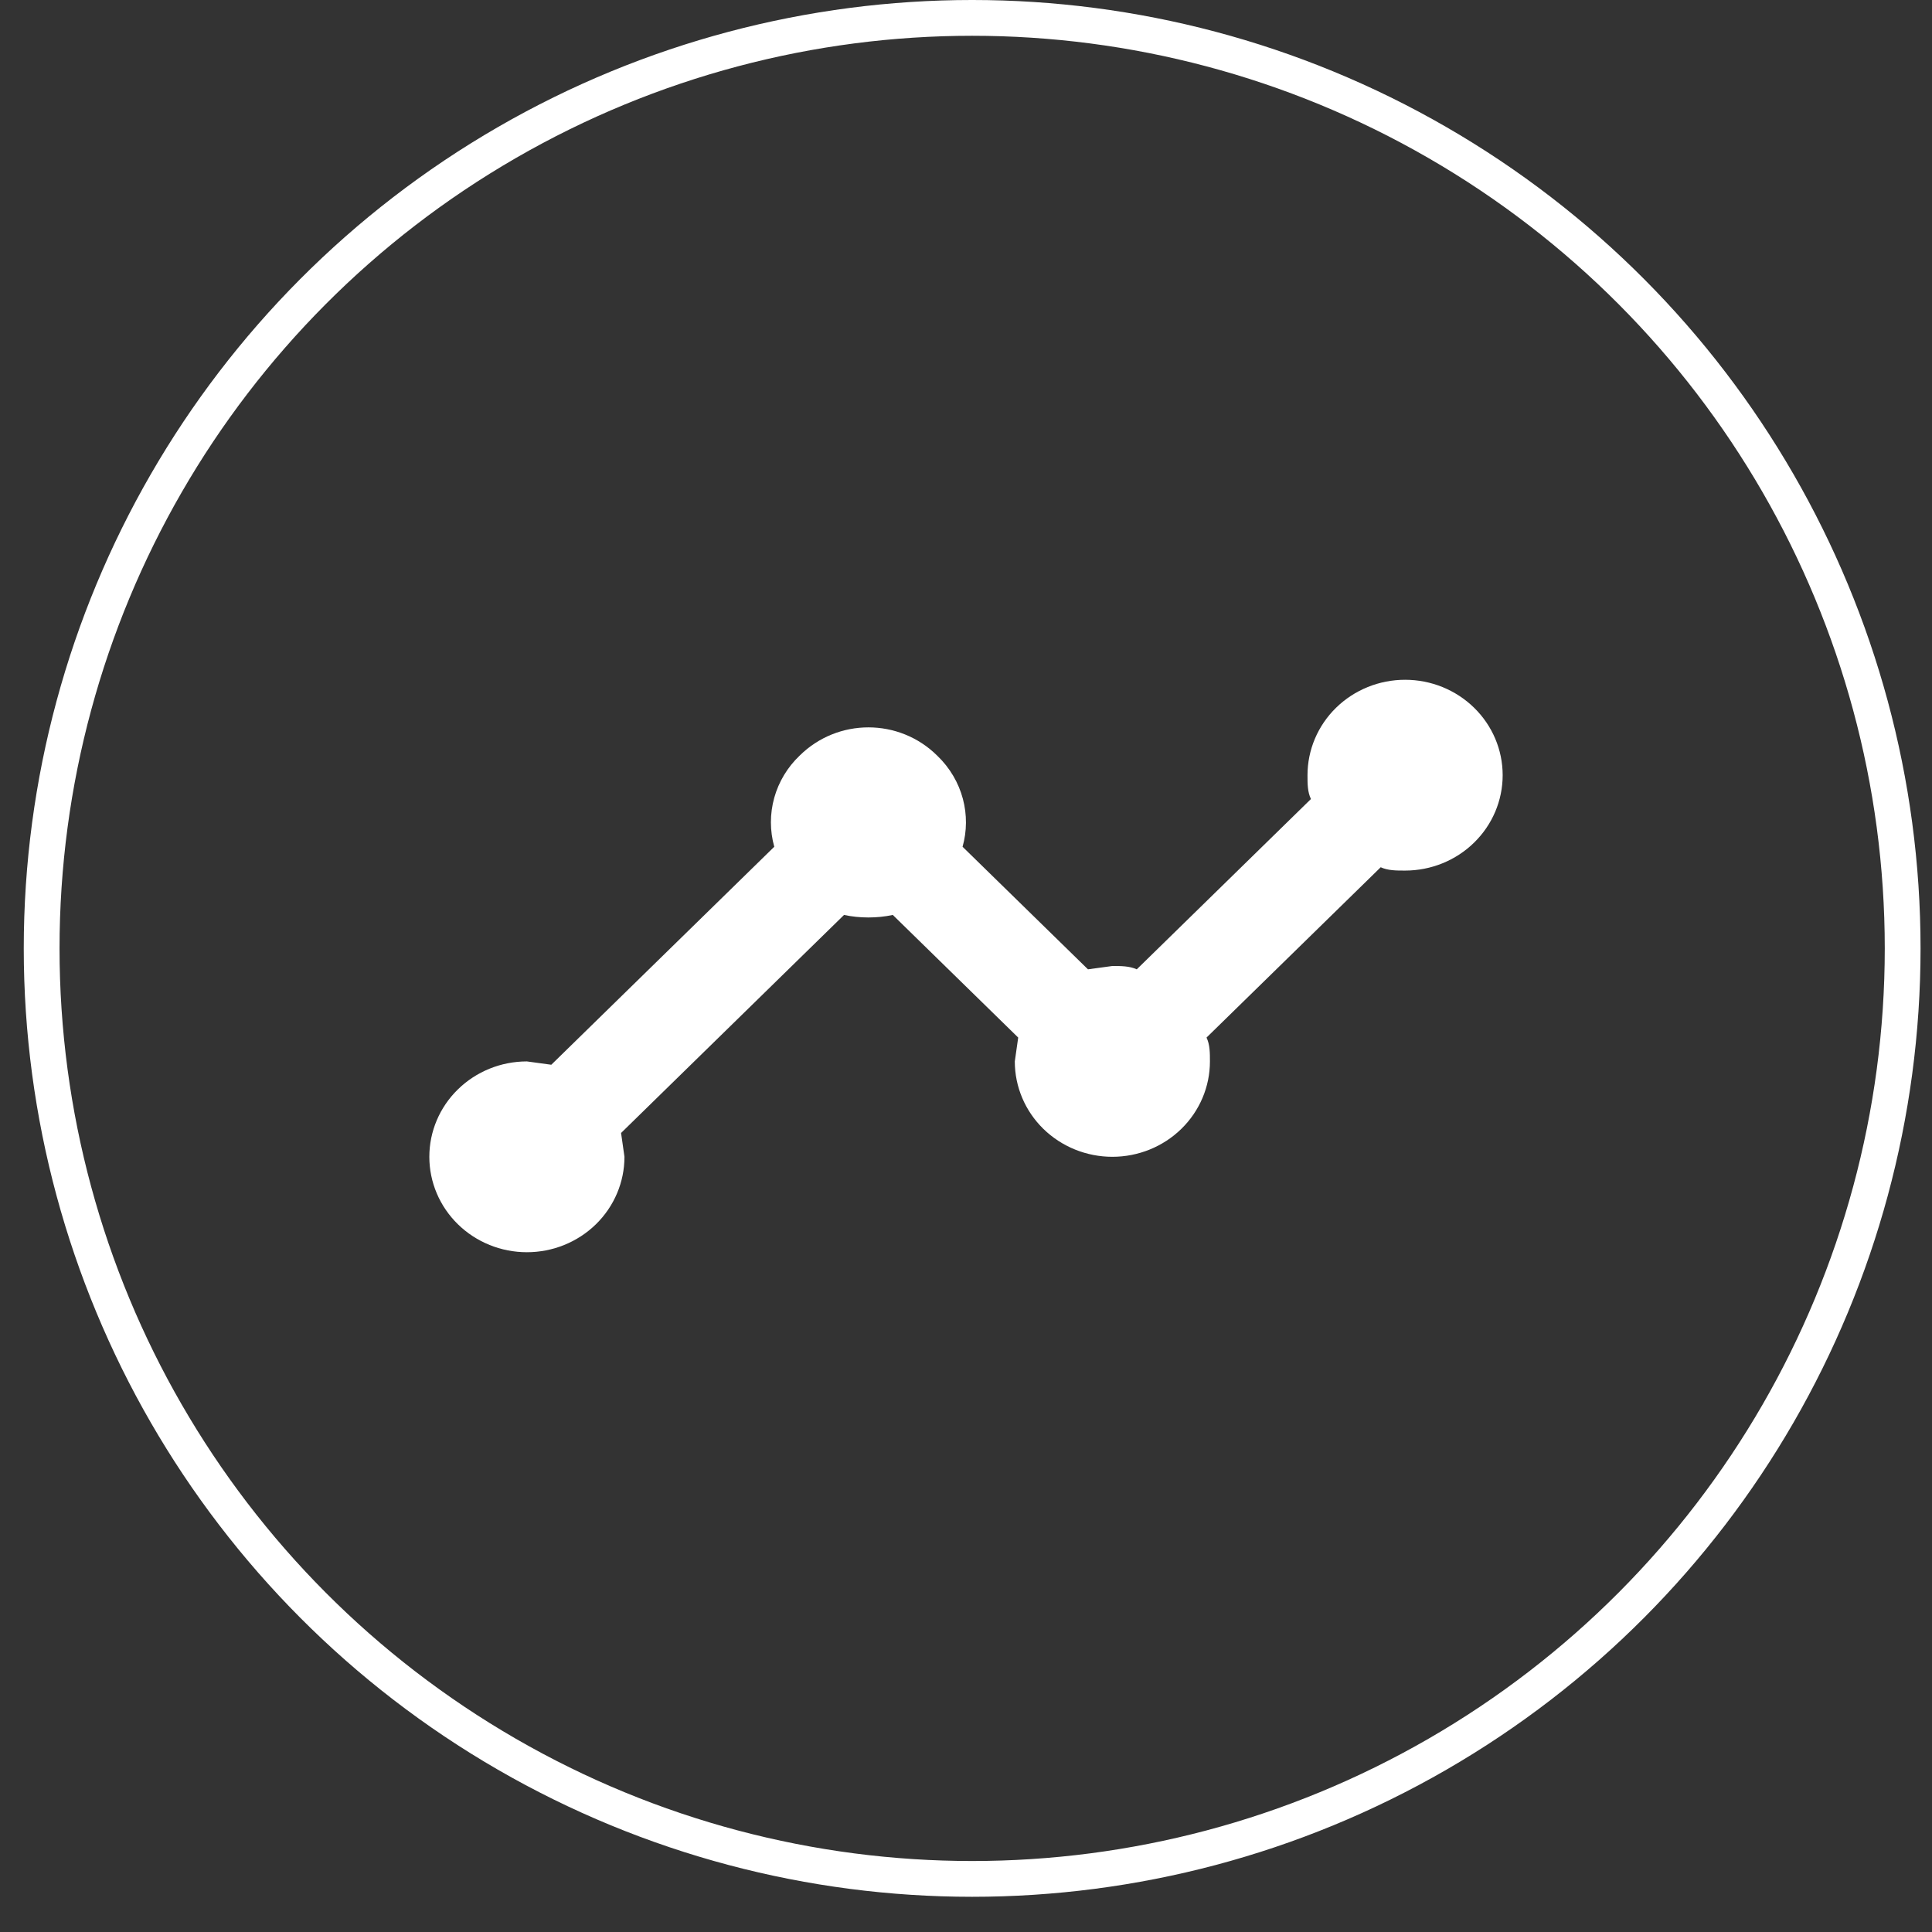 <svg width="54" height="54" viewBox="0 0 54 54" fill="none" xmlns="http://www.w3.org/2000/svg">
<rect x="0" y="0" width="54" height="54" fill="#333333" stroke="none"/>
<circle cx="27.172" cy="26.508" r="26.008" stroke="white"/>
<path d="M14.727 29.667L15.409 29.76L21.641 23.667C21.516 23.219 21.516 22.747 21.64 22.299C21.765 21.851 22.01 21.444 22.35 21.12C23.414 20.067 25.132 20.067 26.195 21.12C26.918 21.813 27.15 22.8 26.904 23.667L30.409 27.093L31.091 27C31.336 27 31.568 27 31.773 27.093L36.641 22.333C36.545 22.133 36.545 21.907 36.545 21.667C36.545 20.959 36.833 20.281 37.344 19.781C37.856 19.281 38.549 19 39.273 19C39.996 19 40.69 19.281 41.201 19.781C41.713 20.281 42 20.959 42 21.667C42 22.374 41.713 23.052 41.201 23.552C40.69 24.052 39.996 24.333 39.273 24.333C39.027 24.333 38.795 24.333 38.591 24.24L33.723 29C33.818 29.2 33.818 29.427 33.818 29.667C33.818 30.374 33.531 31.052 33.019 31.552C32.508 32.052 31.814 32.333 31.091 32.333C30.368 32.333 29.674 32.052 29.162 31.552C28.651 31.052 28.364 30.374 28.364 29.667L28.459 29L24.954 25.573C24.518 25.667 24.027 25.667 23.591 25.573L17.359 31.667L17.454 32.333C17.454 33.041 17.167 33.719 16.656 34.219C16.144 34.719 15.451 35 14.727 35C14.004 35 13.31 34.719 12.799 34.219C12.287 33.719 12 33.041 12 32.333C12 31.626 12.287 30.948 12.799 30.448C13.31 29.948 14.004 29.667 14.727 29.667Z" fill="white"/>
</svg>
